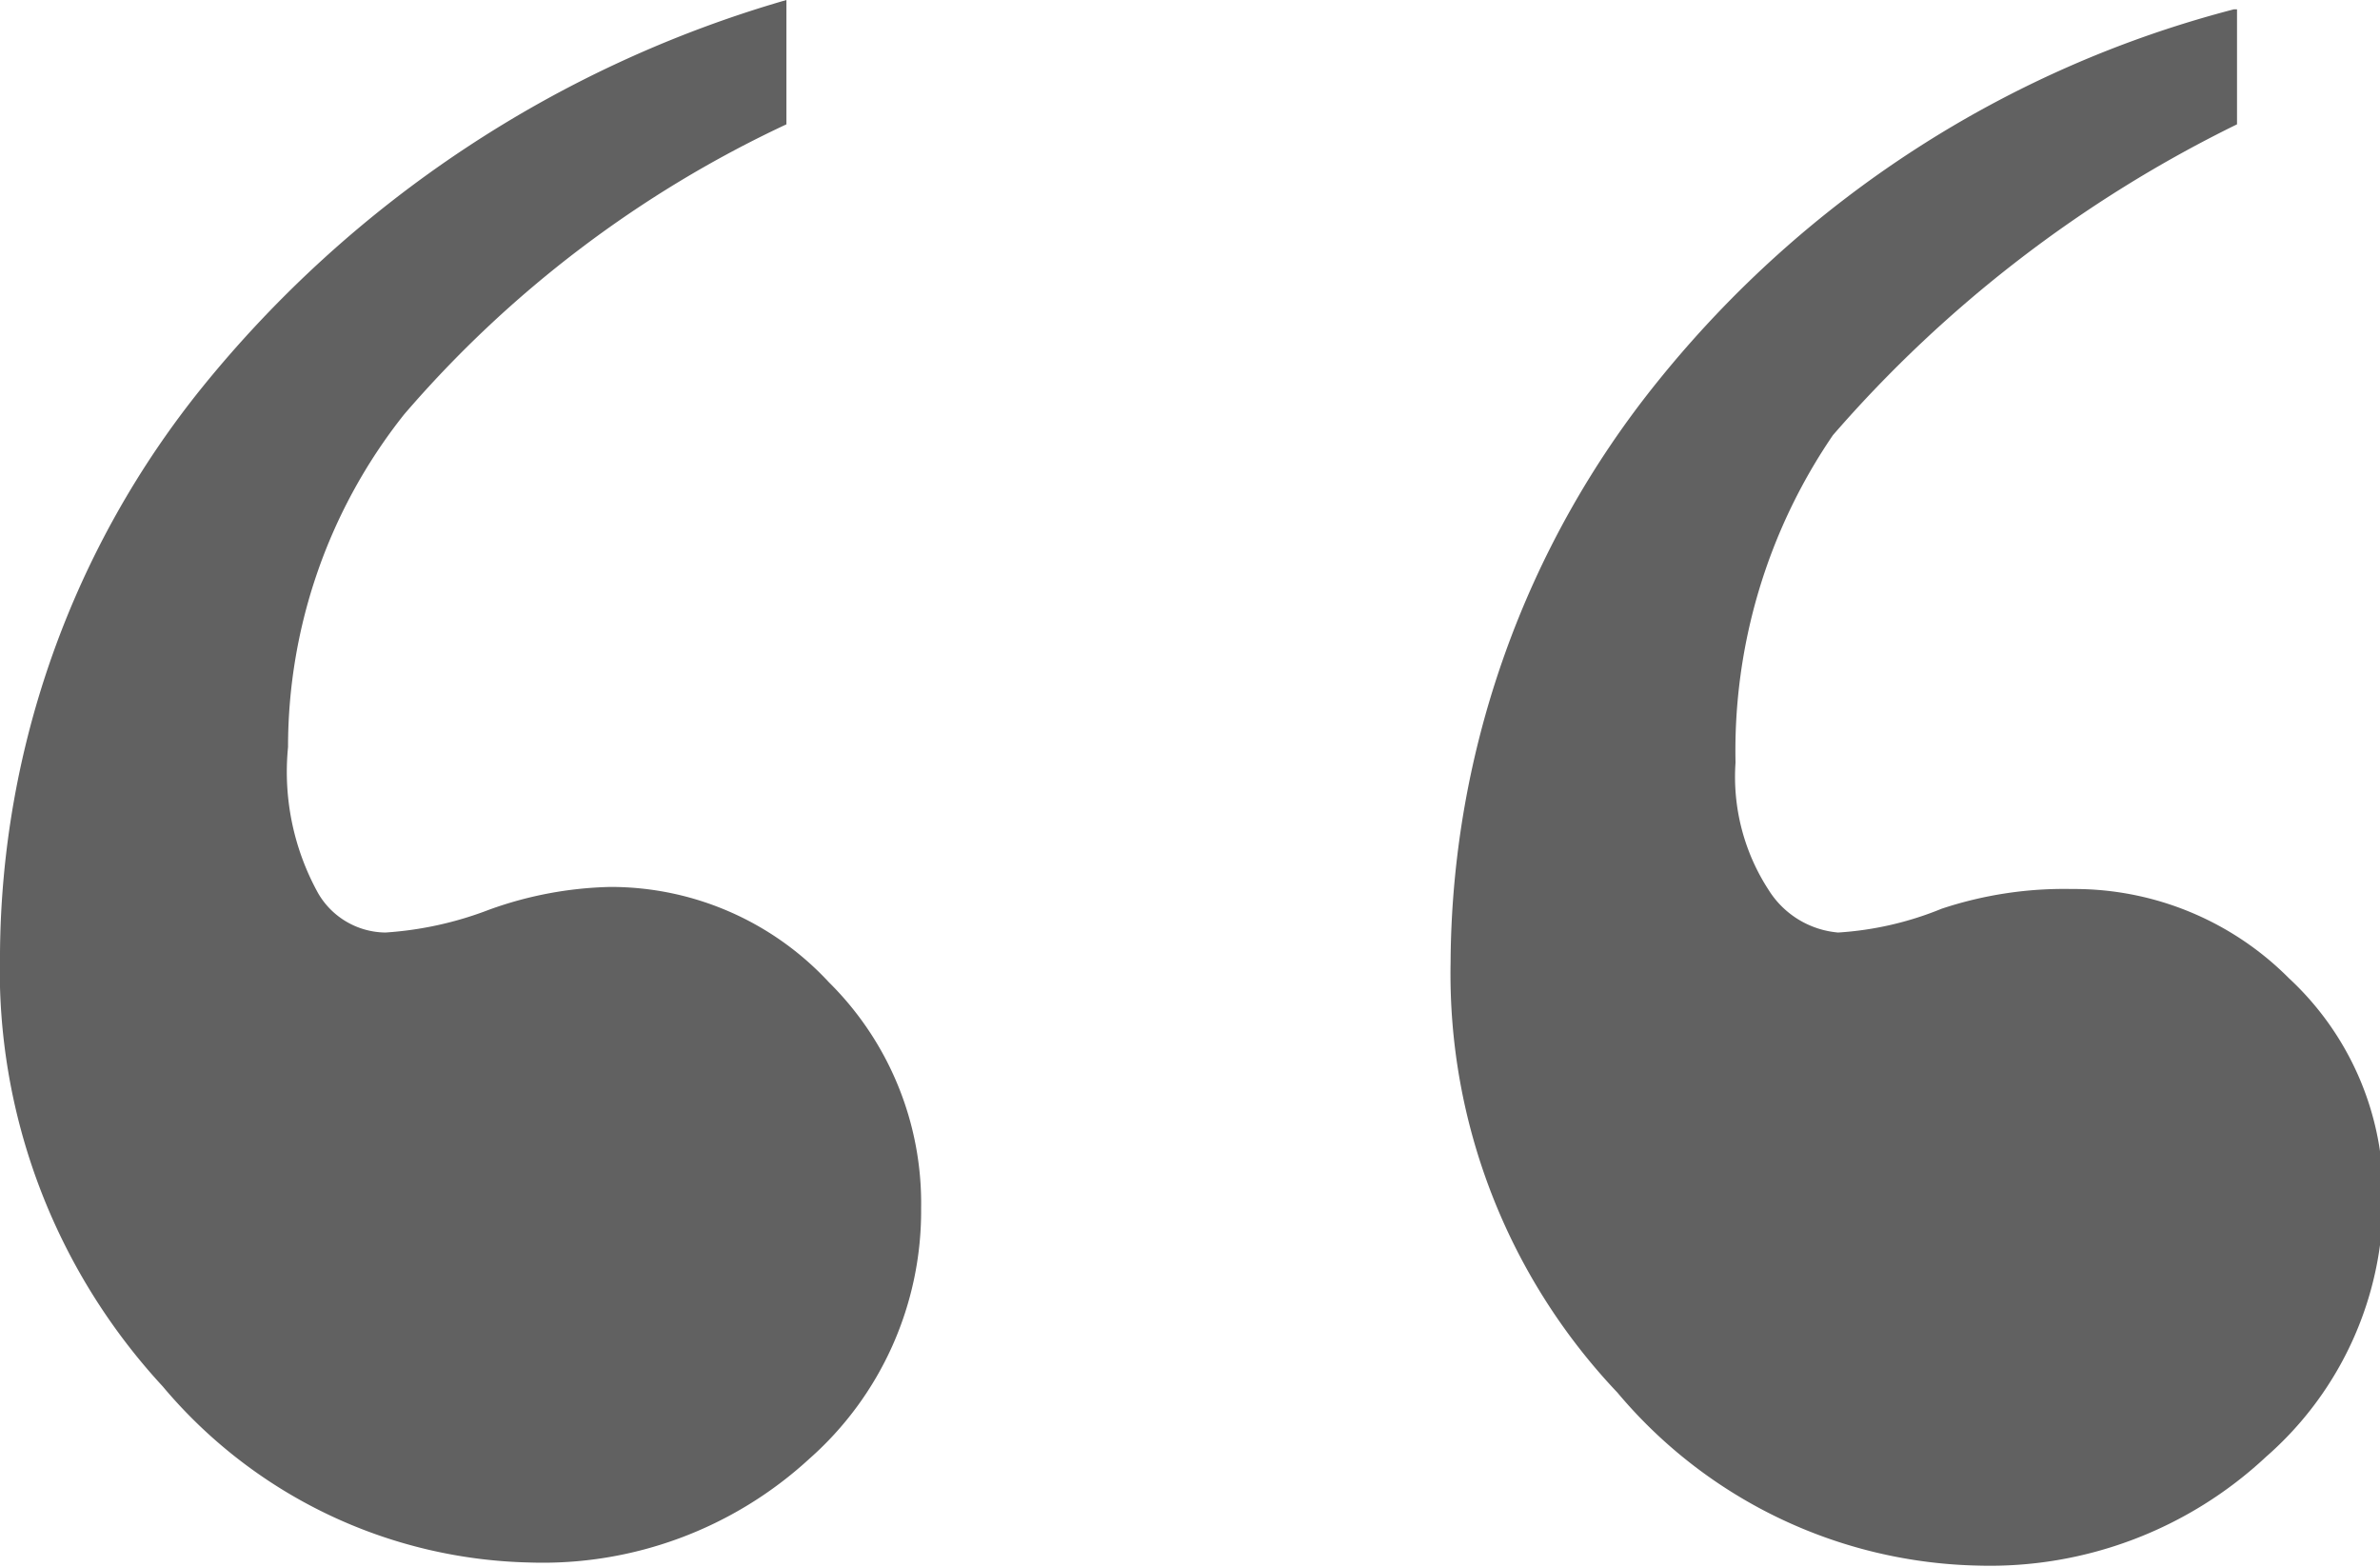 <svg id="Layer_1" data-name="Layer 1" xmlns="http://www.w3.org/2000/svg" width="22.97" height="15.12" viewBox="0 0 22.97 15.12"><defs><style>.cls-1{fill:#616161;}</style></defs><title>testimonial1</title><path class="cls-1" d="M7.59,0V1.2A11,11,0,0,0,3.9,4,5.16,5.16,0,0,0,2.78,7.21a2.42,2.42,0,0,0,.29,1.41A.76.76,0,0,0,3.72,9a3.4,3.4,0,0,0,1-.22,3.66,3.66,0,0,1,1.17-.22A2.87,2.87,0,0,1,8,9.48a3,3,0,0,1,.89,2.18,3.19,3.19,0,0,1-1.08,2.42,3.8,3.8,0,0,1-2.7,1,4.76,4.76,0,0,1-3.54-1.7A5.92,5.92,0,0,1,0,9.2,8.79,8.79,0,0,1,1.95,3.74,11.27,11.27,0,0,1,7.59,0Zm14,.09V1.2a12.34,12.34,0,0,0-3.9,3,5.4,5.4,0,0,0-.94,3.16,2,2,0,0,0,.32,1.23.88.88,0,0,0,.67.41,3.15,3.15,0,0,0,1-.23A3.75,3.75,0,0,1,20,8.58a2.92,2.92,0,0,1,2.09.86A2.84,2.84,0,0,1,23,11.57a3.3,3.3,0,0,1-1.13,2.49,3.9,3.9,0,0,1-2.77,1.05,4.67,4.67,0,0,1-3.49-1.67A5.87,5.87,0,0,1,14,9.29a9,9,0,0,1,2-5.61A10.53,10.53,0,0,1,21.56.09Z"/></svg>